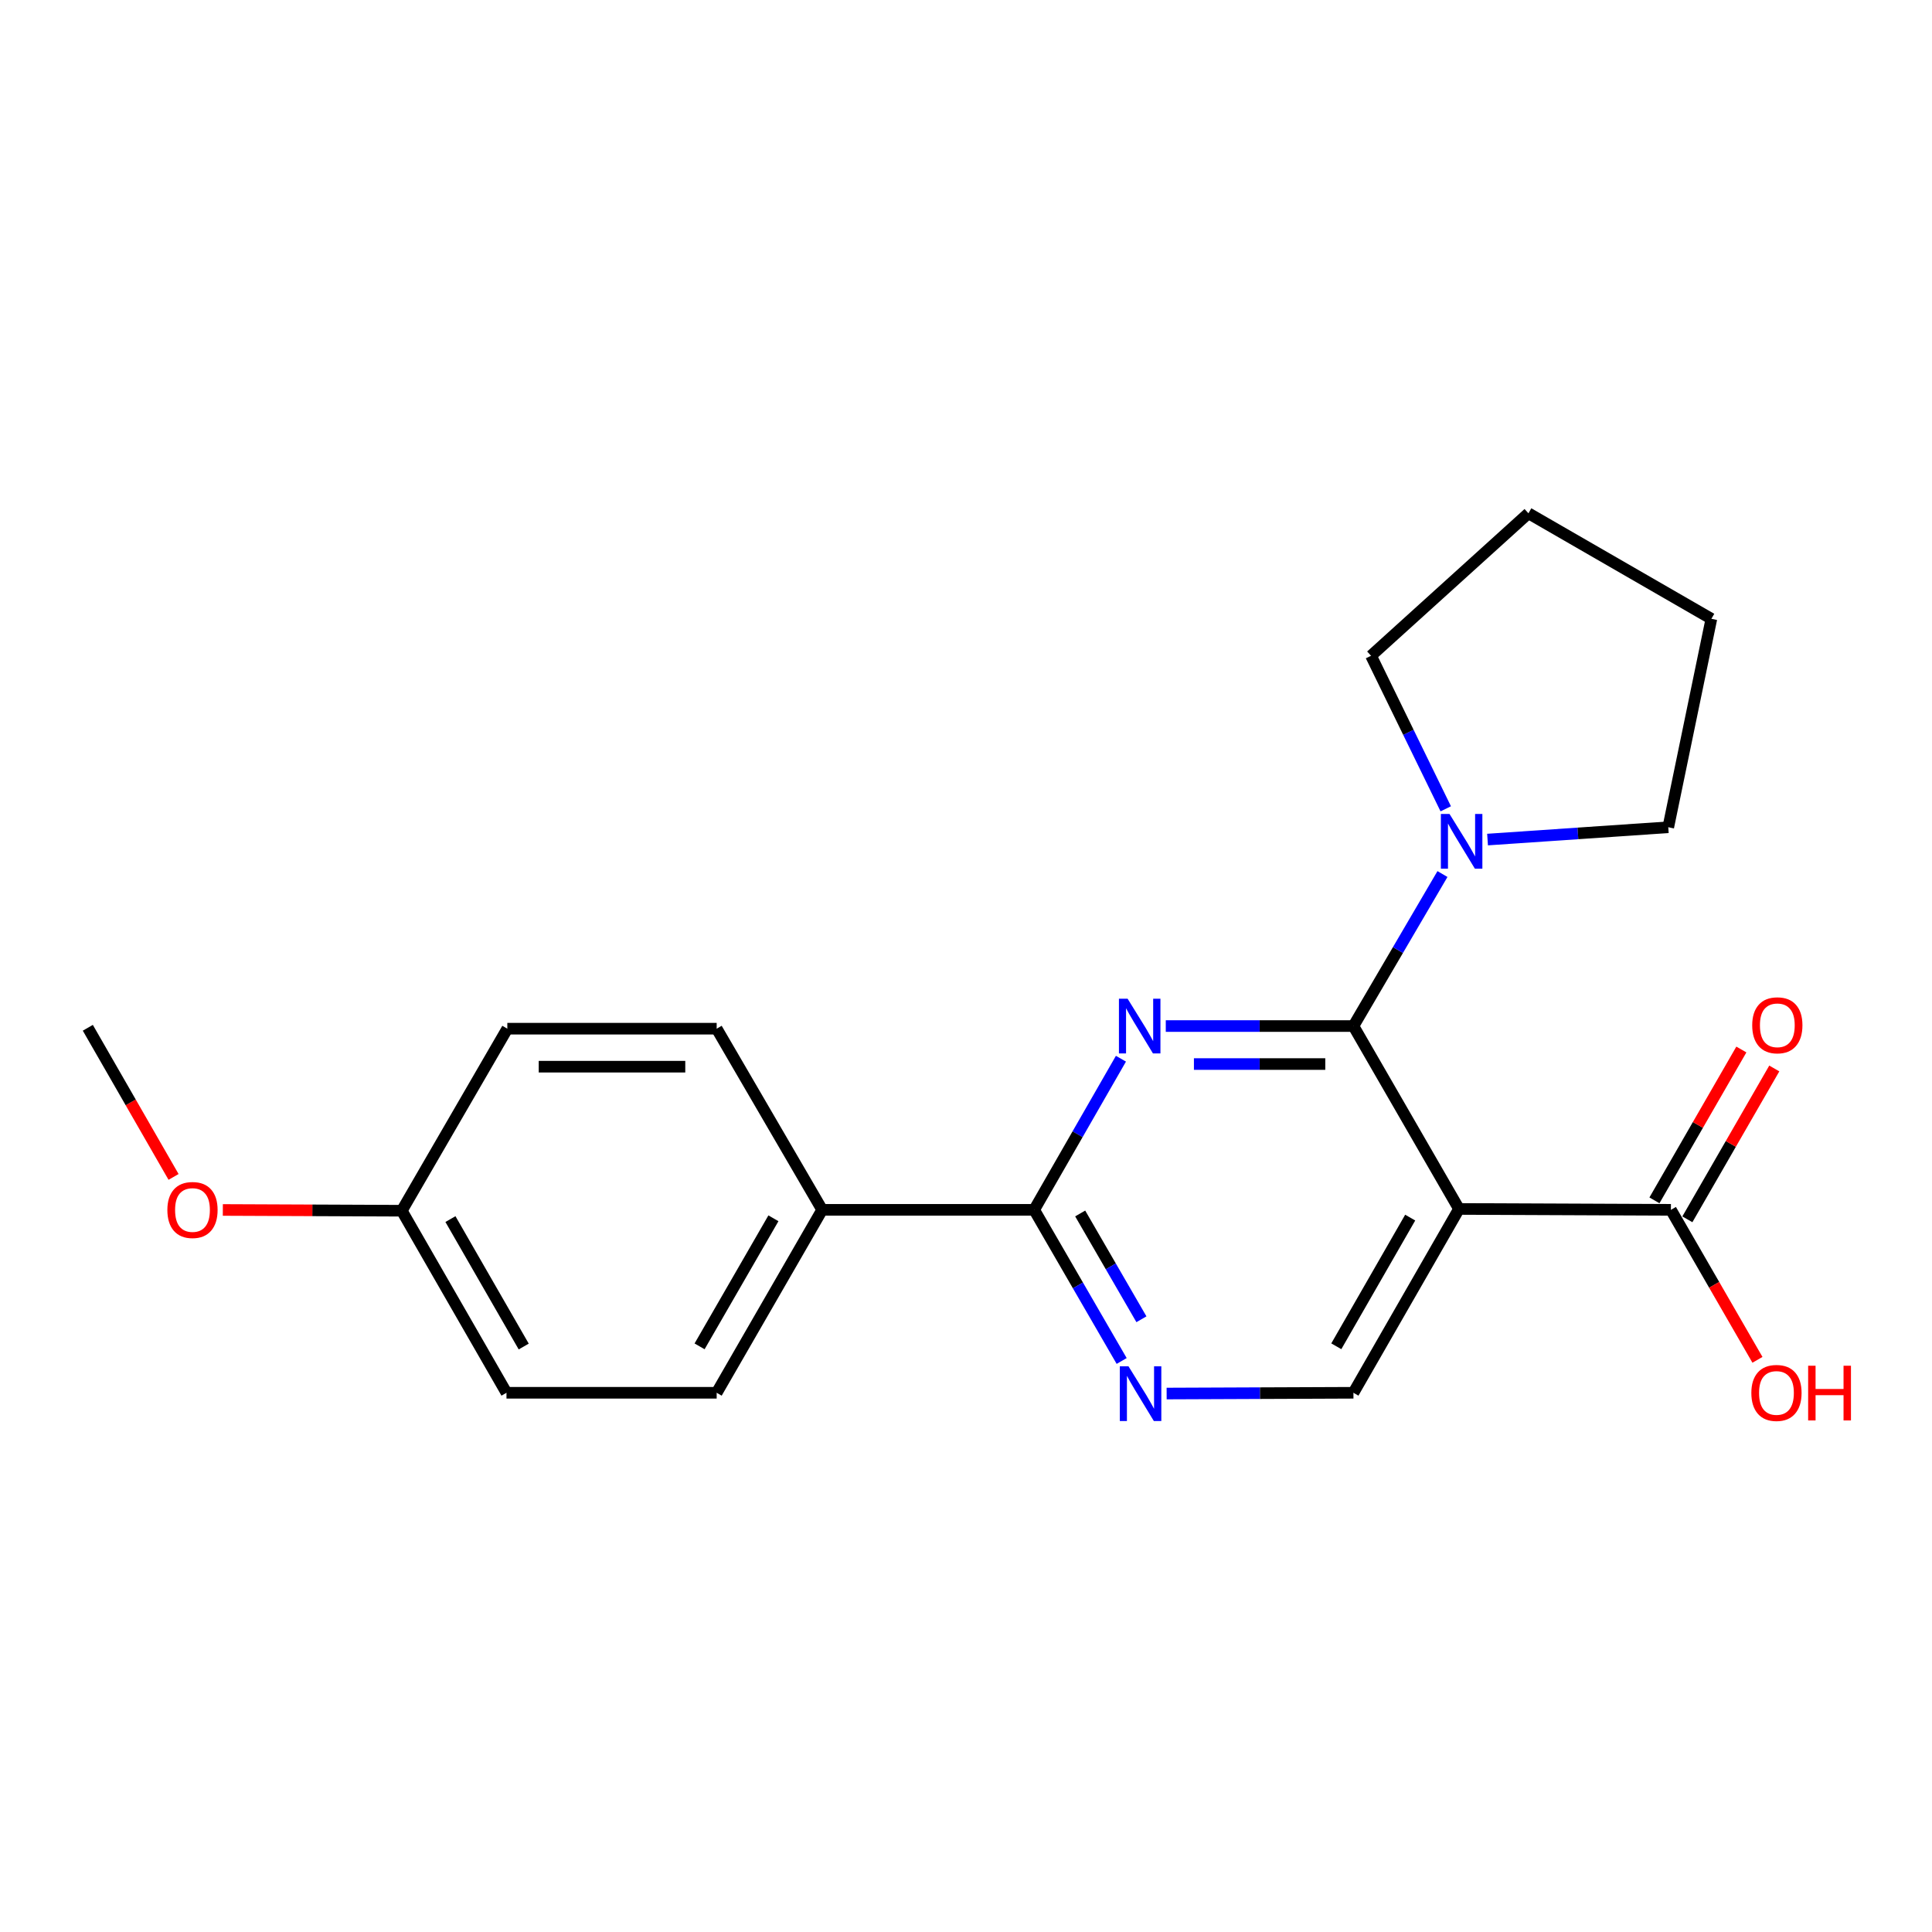 <?xml version='1.0' encoding='iso-8859-1'?>
<svg version='1.1' baseProfile='full'
              xmlns='http://www.w3.org/2000/svg'
                      xmlns:rdkit='http://www.rdkit.org/xml'
                      xmlns:xlink='http://www.w3.org/1999/xlink'
                  xml:space='preserve'
width='1000px' height='1000px' viewBox='0 0 1000 1000'>
<!-- END OF HEADER -->
<rect style='opacity:1.0;fill:#FFFFFF;stroke:none' width='1000' height='1000' x='0' y='0'> </rect>
<path class='bond-0' d='M 700.533,531.081 L 651.969,531.081' style='fill:none;fill-rule:evenodd;stroke:#000000;stroke-width:6px;stroke-linecap:butt;stroke-linejoin:miter;stroke-opacity:1' />
<path class='bond-0' d='M 651.969,531.081 L 603.405,531.081' style='fill:none;fill-rule:evenodd;stroke:#0000FF;stroke-width:6px;stroke-linecap:butt;stroke-linejoin:miter;stroke-opacity:1' />
<path class='bond-0' d='M 685.963,550.749 L 651.969,550.749' style='fill:none;fill-rule:evenodd;stroke:#000000;stroke-width:6px;stroke-linecap:butt;stroke-linejoin:miter;stroke-opacity:1' />
<path class='bond-0' d='M 651.969,550.749 L 617.974,550.749' style='fill:none;fill-rule:evenodd;stroke:#0000FF;stroke-width:6px;stroke-linecap:butt;stroke-linejoin:miter;stroke-opacity:1' />
<path class='bond-1' d='M 700.533,531.081 L 755.166,625.75' style='fill:none;fill-rule:evenodd;stroke:#000000;stroke-width:6px;stroke-linecap:butt;stroke-linejoin:miter;stroke-opacity:1' />
<path class='bond-3' d='M 700.533,531.081 L 723.574,491.742' style='fill:none;fill-rule:evenodd;stroke:#000000;stroke-width:6px;stroke-linecap:butt;stroke-linejoin:miter;stroke-opacity:1' />
<path class='bond-3' d='M 723.574,491.742 L 746.616,452.403' style='fill:none;fill-rule:evenodd;stroke:#0000FF;stroke-width:6px;stroke-linecap:butt;stroke-linejoin:miter;stroke-opacity:1' />
<path class='bond-2' d='M 580.196,547.984 L 557.742,587.096' style='fill:none;fill-rule:evenodd;stroke:#0000FF;stroke-width:6px;stroke-linecap:butt;stroke-linejoin:miter;stroke-opacity:1' />
<path class='bond-2' d='M 557.742,587.096 L 535.288,626.209' style='fill:none;fill-rule:evenodd;stroke:#000000;stroke-width:6px;stroke-linecap:butt;stroke-linejoin:miter;stroke-opacity:1' />
<path class='bond-5' d='M 755.166,625.75 L 864.859,626.209' style='fill:none;fill-rule:evenodd;stroke:#000000;stroke-width:6px;stroke-linecap:butt;stroke-linejoin:miter;stroke-opacity:1' />
<path class='bond-6' d='M 755.166,625.75 L 700.533,720.9' style='fill:none;fill-rule:evenodd;stroke:#000000;stroke-width:6px;stroke-linecap:butt;stroke-linejoin:miter;stroke-opacity:1' />
<path class='bond-6' d='M 729.915,630.229 L 691.671,696.834' style='fill:none;fill-rule:evenodd;stroke:#000000;stroke-width:6px;stroke-linecap:butt;stroke-linejoin:miter;stroke-opacity:1' />
<path class='bond-7' d='M 535.288,626.209 L 425.551,626.209' style='fill:none;fill-rule:evenodd;stroke:#000000;stroke-width:6px;stroke-linecap:butt;stroke-linejoin:miter;stroke-opacity:1' />
<path class='bond-22' d='M 535.288,626.209 L 557.93,665.325' style='fill:none;fill-rule:evenodd;stroke:#000000;stroke-width:6px;stroke-linecap:butt;stroke-linejoin:miter;stroke-opacity:1' />
<path class='bond-22' d='M 557.93,665.325 L 580.571,704.44' style='fill:none;fill-rule:evenodd;stroke:#0000FF;stroke-width:6px;stroke-linecap:butt;stroke-linejoin:miter;stroke-opacity:1' />
<path class='bond-22' d='M 559.102,628.091 L 574.952,655.471' style='fill:none;fill-rule:evenodd;stroke:#000000;stroke-width:6px;stroke-linecap:butt;stroke-linejoin:miter;stroke-opacity:1' />
<path class='bond-22' d='M 574.952,655.471 L 590.801,682.852' style='fill:none;fill-rule:evenodd;stroke:#0000FF;stroke-width:6px;stroke-linecap:butt;stroke-linejoin:miter;stroke-opacity:1' />
<path class='bond-15' d='M 748.315,418.641 L 728.98,379.034' style='fill:none;fill-rule:evenodd;stroke:#0000FF;stroke-width:6px;stroke-linecap:butt;stroke-linejoin:miter;stroke-opacity:1' />
<path class='bond-15' d='M 728.98,379.034 L 709.645,339.427' style='fill:none;fill-rule:evenodd;stroke:#000000;stroke-width:6px;stroke-linecap:butt;stroke-linejoin:miter;stroke-opacity:1' />
<path class='bond-16' d='M 769.952,434.558 L 816.723,431.371' style='fill:none;fill-rule:evenodd;stroke:#0000FF;stroke-width:6px;stroke-linecap:butt;stroke-linejoin:miter;stroke-opacity:1' />
<path class='bond-16' d='M 816.723,431.371 L 863.493,428.184' style='fill:none;fill-rule:evenodd;stroke:#000000;stroke-width:6px;stroke-linecap:butt;stroke-linejoin:miter;stroke-opacity:1' />
<path class='bond-4' d='M 603.853,721.293 L 652.193,721.097' style='fill:none;fill-rule:evenodd;stroke:#0000FF;stroke-width:6px;stroke-linecap:butt;stroke-linejoin:miter;stroke-opacity:1' />
<path class='bond-4' d='M 652.193,721.097 L 700.533,720.9' style='fill:none;fill-rule:evenodd;stroke:#000000;stroke-width:6px;stroke-linecap:butt;stroke-linejoin:miter;stroke-opacity:1' />
<path class='bond-8' d='M 873.38,631.119 L 895.874,592.079' style='fill:none;fill-rule:evenodd;stroke:#000000;stroke-width:6px;stroke-linecap:butt;stroke-linejoin:miter;stroke-opacity:1' />
<path class='bond-8' d='M 895.874,592.079 L 918.368,553.039' style='fill:none;fill-rule:evenodd;stroke:#FF0000;stroke-width:6px;stroke-linecap:butt;stroke-linejoin:miter;stroke-opacity:1' />
<path class='bond-8' d='M 856.338,621.3 L 878.832,582.26' style='fill:none;fill-rule:evenodd;stroke:#000000;stroke-width:6px;stroke-linecap:butt;stroke-linejoin:miter;stroke-opacity:1' />
<path class='bond-8' d='M 878.832,582.26 L 901.326,543.22' style='fill:none;fill-rule:evenodd;stroke:#FF0000;stroke-width:6px;stroke-linecap:butt;stroke-linejoin:miter;stroke-opacity:1' />
<path class='bond-11' d='M 864.859,626.209 L 887.257,665.028' style='fill:none;fill-rule:evenodd;stroke:#000000;stroke-width:6px;stroke-linecap:butt;stroke-linejoin:miter;stroke-opacity:1' />
<path class='bond-11' d='M 887.257,665.028 L 909.654,703.847' style='fill:none;fill-rule:evenodd;stroke:#FF0000;stroke-width:6px;stroke-linecap:butt;stroke-linejoin:miter;stroke-opacity:1' />
<path class='bond-9' d='M 425.551,626.209 L 370.95,720.9' style='fill:none;fill-rule:evenodd;stroke:#000000;stroke-width:6px;stroke-linecap:butt;stroke-linejoin:miter;stroke-opacity:1' />
<path class='bond-9' d='M 400.322,630.588 L 362.102,696.872' style='fill:none;fill-rule:evenodd;stroke:#000000;stroke-width:6px;stroke-linecap:butt;stroke-linejoin:miter;stroke-opacity:1' />
<path class='bond-10' d='M 425.551,626.209 L 370.95,532.447' style='fill:none;fill-rule:evenodd;stroke:#000000;stroke-width:6px;stroke-linecap:butt;stroke-linejoin:miter;stroke-opacity:1' />
<path class='bond-13' d='M 370.95,720.9 L 262.153,720.9' style='fill:none;fill-rule:evenodd;stroke:#000000;stroke-width:6px;stroke-linecap:butt;stroke-linejoin:miter;stroke-opacity:1' />
<path class='bond-14' d='M 370.95,532.447 L 262.59,532.447' style='fill:none;fill-rule:evenodd;stroke:#000000;stroke-width:6px;stroke-linecap:butt;stroke-linejoin:miter;stroke-opacity:1' />
<path class='bond-14' d='M 354.696,552.115 L 278.844,552.115' style='fill:none;fill-rule:evenodd;stroke:#000000;stroke-width:6px;stroke-linecap:butt;stroke-linejoin:miter;stroke-opacity:1' />
<path class='bond-12' d='M 207.967,626.668 L 262.59,532.447' style='fill:none;fill-rule:evenodd;stroke:#000000;stroke-width:6px;stroke-linecap:butt;stroke-linejoin:miter;stroke-opacity:1' />
<path class='bond-17' d='M 207.967,626.668 L 161.653,626.472' style='fill:none;fill-rule:evenodd;stroke:#000000;stroke-width:6px;stroke-linecap:butt;stroke-linejoin:miter;stroke-opacity:1' />
<path class='bond-17' d='M 161.653,626.472 L 115.338,626.276' style='fill:none;fill-rule:evenodd;stroke:#FF0000;stroke-width:6px;stroke-linecap:butt;stroke-linejoin:miter;stroke-opacity:1' />
<path class='bond-23' d='M 207.967,626.668 L 262.153,720.9' style='fill:none;fill-rule:evenodd;stroke:#000000;stroke-width:6px;stroke-linecap:butt;stroke-linejoin:miter;stroke-opacity:1' />
<path class='bond-23' d='M 233.146,630.999 L 271.075,696.961' style='fill:none;fill-rule:evenodd;stroke:#000000;stroke-width:6px;stroke-linecap:butt;stroke-linejoin:miter;stroke-opacity:1' />
<path class='bond-19' d='M 709.645,339.427 L 791.115,265.682' style='fill:none;fill-rule:evenodd;stroke:#000000;stroke-width:6px;stroke-linecap:butt;stroke-linejoin:miter;stroke-opacity:1' />
<path class='bond-20' d='M 863.493,428.184 L 885.806,320.294' style='fill:none;fill-rule:evenodd;stroke:#000000;stroke-width:6px;stroke-linecap:butt;stroke-linejoin:miter;stroke-opacity:1' />
<path class='bond-18' d='M 89.834,609.172 L 67.644,570.575' style='fill:none;fill-rule:evenodd;stroke:#FF0000;stroke-width:6px;stroke-linecap:butt;stroke-linejoin:miter;stroke-opacity:1' />
<path class='bond-18' d='M 67.644,570.575 L 45.455,531.977' style='fill:none;fill-rule:evenodd;stroke:#000000;stroke-width:6px;stroke-linecap:butt;stroke-linejoin:miter;stroke-opacity:1' />
<path class='bond-21' d='M 791.115,265.682 L 885.806,320.294' style='fill:none;fill-rule:evenodd;stroke:#000000;stroke-width:6px;stroke-linecap:butt;stroke-linejoin:miter;stroke-opacity:1' />
<path  class='atom-1' d='M 583.64 516.921
L 592.92 531.921
Q 593.84 533.401, 595.32 536.081
Q 596.8 538.761, 596.88 538.921
L 596.88 516.921
L 600.64 516.921
L 600.64 545.241
L 596.76 545.241
L 586.8 528.841
Q 585.64 526.921, 584.4 524.721
Q 583.2 522.521, 582.84 521.841
L 582.84 545.241
L 579.16 545.241
L 579.16 516.921
L 583.64 516.921
' fill='#0000FF'/>
<path  class='atom-4' d='M 750.272 421.313
L 759.552 436.313
Q 760.472 437.793, 761.952 440.473
Q 763.432 443.153, 763.512 443.313
L 763.512 421.313
L 767.272 421.313
L 767.272 449.633
L 763.392 449.633
L 753.432 433.233
Q 752.272 431.313, 751.032 429.113
Q 749.832 426.913, 749.472 426.233
L 749.472 449.633
L 745.792 449.633
L 745.792 421.313
L 750.272 421.313
' fill='#0000FF'/>
<path  class='atom-5' d='M 584.099 707.188
L 593.379 722.188
Q 594.299 723.668, 595.779 726.348
Q 597.259 729.028, 597.339 729.188
L 597.339 707.188
L 601.099 707.188
L 601.099 735.508
L 597.219 735.508
L 587.259 719.108
Q 586.099 717.188, 584.859 714.988
Q 583.659 712.788, 583.299 712.108
L 583.299 735.508
L 579.619 735.508
L 579.619 707.188
L 584.099 707.188
' fill='#0000FF'/>
<path  class='atom-9' d='M 906.941 530.691
Q 906.941 523.891, 910.301 520.091
Q 913.661 516.291, 919.941 516.291
Q 926.221 516.291, 929.581 520.091
Q 932.941 523.891, 932.941 530.691
Q 932.941 537.571, 929.541 541.491
Q 926.141 545.371, 919.941 545.371
Q 913.701 545.371, 910.301 541.491
Q 906.941 537.611, 906.941 530.691
M 919.941 542.171
Q 924.261 542.171, 926.581 539.291
Q 928.941 536.371, 928.941 530.691
Q 928.941 525.131, 926.581 522.331
Q 924.261 519.491, 919.941 519.491
Q 915.621 519.491, 913.261 522.291
Q 910.941 525.091, 910.941 530.691
Q 910.941 536.411, 913.261 539.291
Q 915.621 542.171, 919.941 542.171
' fill='#FF0000'/>
<path  class='atom-12' d='M 906.493 720.98
Q 906.493 714.18, 909.853 710.38
Q 913.213 706.58, 919.493 706.58
Q 925.773 706.58, 929.133 710.38
Q 932.493 714.18, 932.493 720.98
Q 932.493 727.86, 929.093 731.78
Q 925.693 735.66, 919.493 735.66
Q 913.253 735.66, 909.853 731.78
Q 906.493 727.9, 906.493 720.98
M 919.493 732.46
Q 923.813 732.46, 926.133 729.58
Q 928.493 726.66, 928.493 720.98
Q 928.493 715.42, 926.133 712.62
Q 923.813 709.78, 919.493 709.78
Q 915.173 709.78, 912.813 712.58
Q 910.493 715.38, 910.493 720.98
Q 910.493 726.7, 912.813 729.58
Q 915.173 732.46, 919.493 732.46
' fill='#FF0000'/>
<path  class='atom-12' d='M 935.893 706.9
L 939.733 706.9
L 939.733 718.94
L 954.213 718.94
L 954.213 706.9
L 958.053 706.9
L 958.053 735.22
L 954.213 735.22
L 954.213 722.14
L 939.733 722.14
L 939.733 735.22
L 935.893 735.22
L 935.893 706.9
' fill='#FF0000'/>
<path  class='atom-18' d='M 86.629 626.289
Q 86.629 619.489, 89.989 615.689
Q 93.349 611.889, 99.629 611.889
Q 105.909 611.889, 109.269 615.689
Q 112.629 619.489, 112.629 626.289
Q 112.629 633.169, 109.229 637.089
Q 105.829 640.969, 99.629 640.969
Q 93.389 640.969, 89.989 637.089
Q 86.629 633.209, 86.629 626.289
M 99.629 637.769
Q 103.949 637.769, 106.269 634.889
Q 108.629 631.969, 108.629 626.289
Q 108.629 620.729, 106.269 617.929
Q 103.949 615.089, 99.629 615.089
Q 95.309 615.089, 92.949 617.889
Q 90.629 620.689, 90.629 626.289
Q 90.629 632.009, 92.949 634.889
Q 95.309 637.769, 99.629 637.769
' fill='#FF0000'/>
</svg>

